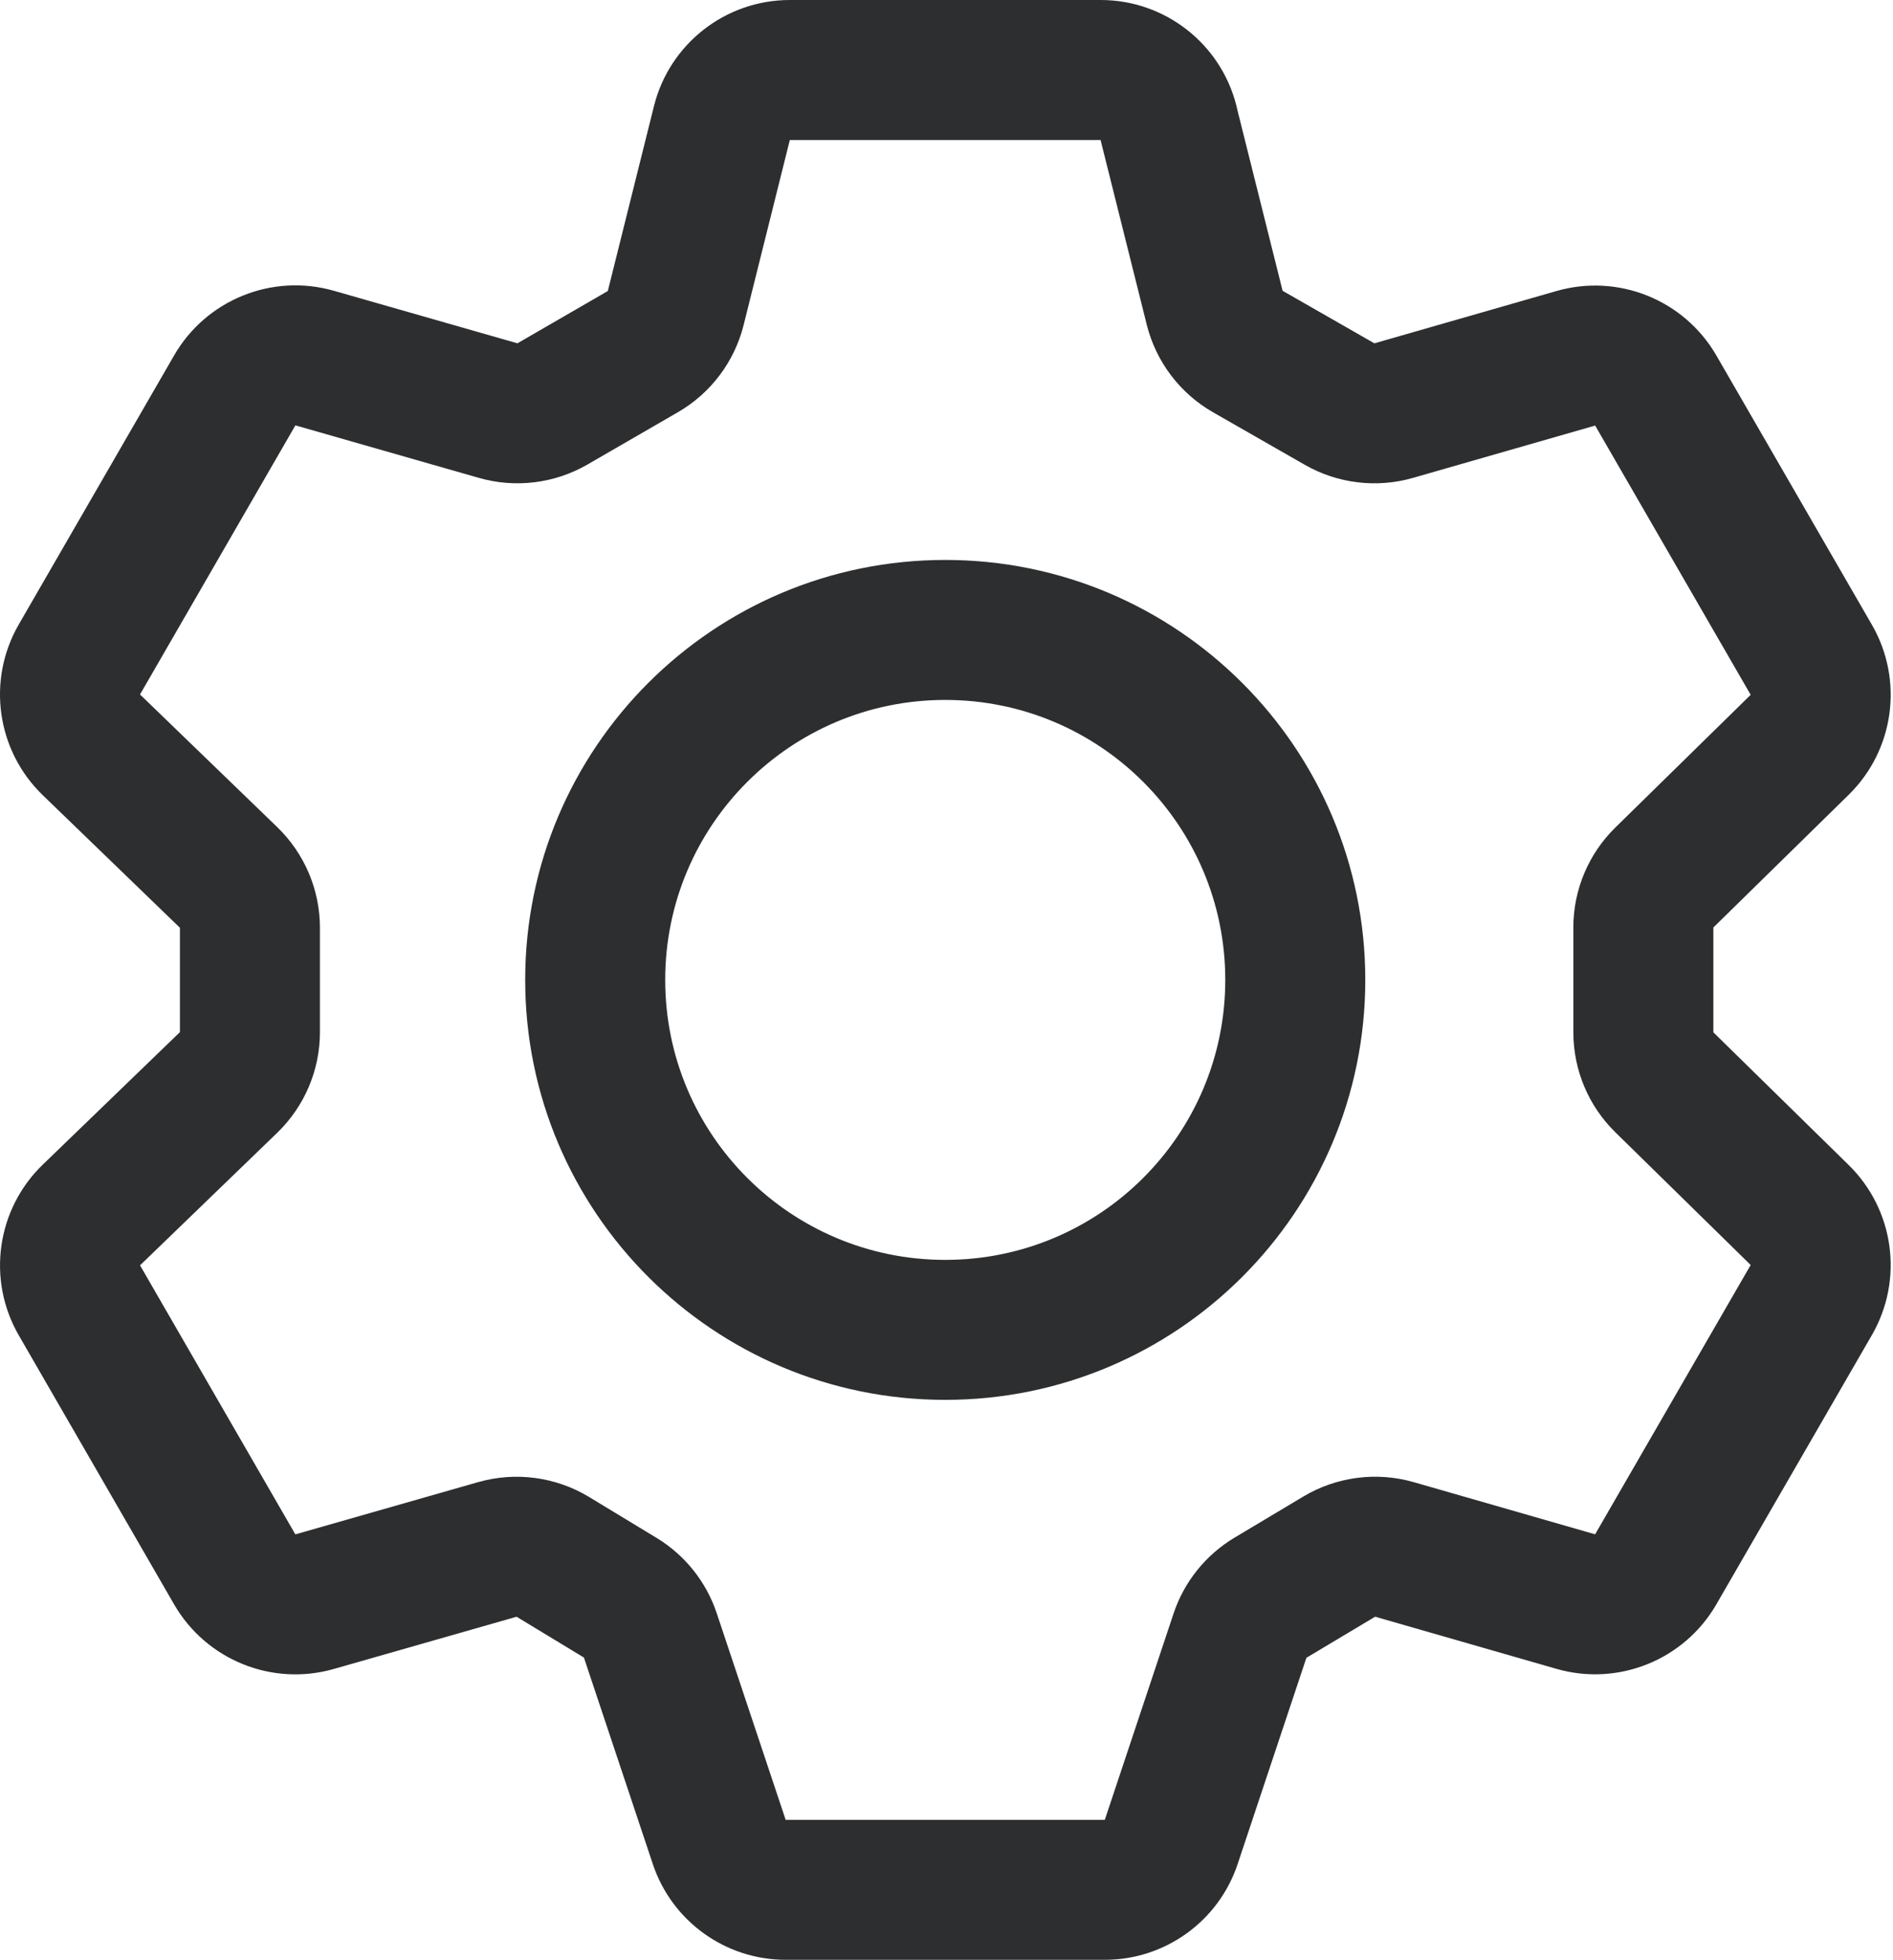 <?xml version="1.0" encoding="UTF-8"?>
<svg width="676px" height="700px" viewBox="0 0 676 700" version="1.1" xmlns="http://www.w3.org/2000/svg" xmlns:xlink="http://www.w3.org/1999/xlink">
    <title>cog-alt-svgrepo-com</title>
    <g id="Page-1" stroke="none" stroke-width="1" fill="none" fill-rule="evenodd">
        <g id="cog-alt-svgrepo-com" transform="translate(-0.001, 0)" fill="#2D2E2F" fill-rule="nonzero">
            <path d="M119.231,596.11 L184.478,577.461 L208.521,592.041 L233.136,665.836 C239.96,686.253 259.065,700 280.576,700 L394.526,700 C416.054,700 435.167,686.225 441.97,665.8 L466.521,592.123 L491.066,577.451 L555.815,596.076 C577.893,602.417 601.441,592.911 612.925,573.029 L668.476,476.827 C679.883,457.066 676.468,432.094 660.178,416.123 L611.852,368.722 L611.851,331.279 L660.182,283.873 C676.468,267.906 679.883,242.934 668.478,223.177 L612.926,126.973 C601.414,107.087 577.869,97.603 555.812,103.95 L490.798,122.629 L458.025,103.866 L441.821,39.053 L441.753,38.718 C441.691,38.428 441.624,38.139 441.552,37.85 C435.979,15.603 415.985,0 393.051,0 L282.051,0 C259.117,0 239.123,15.603 233.55,37.85 L217.051,103.95 L184.779,122.622 L119.256,103.865 C97.185,97.539 73.633,107.067 62.165,126.968 L6.7,223.051 C-4.773,242.921 -1.247,268.052 15.251,284 L64.251,331.375 L64.251,368.65 L15.254,415.997 C-1.263,431.975 -4.768,457.134 6.744,477.007 L62.174,573.047 C73.659,592.92 97.178,602.422 119.231,596.11 Z M569.627,548.021 L504.887,529.399 C491.575,525.57 477.271,527.435 465.386,534.549 L440.849,549.216 C430.575,555.37 422.858,564.984 419.081,576.327 L394.531,650 L280.562,650 L255.967,576.264 C252.247,565.042 244.626,555.472 234.481,549.309 L210.39,534.699 C198.471,527.482 184.103,525.562 170.724,529.389 L105.471,548.04 L50.008,451.943 L98.998,404.603 C108.76,395.167 114.265,382.173 114.251,368.6 L114.251,331.375 C114.251,317.82 108.747,304.846 99.001,295.425 L50.002,248.05 L105.487,151.932 L170.996,170.685 C184.014,174.425 198.019,172.711 209.772,165.928 L242.072,147.239 C253.781,140.478 262.26,129.238 265.552,116.1 L282.051,50 L393.019,50 L409.523,116.013 C412.842,129.244 421.401,140.53 433.228,147.284 L465.955,166.021 C477.694,172.742 491.657,174.42 504.655,170.671 L569.64,152 L625.174,248.173 L576.845,295.577 C567.271,304.961 561.866,317.807 561.851,331.221 L561.851,368.75 C561.866,382.193 567.271,395.039 576.851,404.429 L625.174,451.827 L569.627,548.021 Z" id="Path"></path>
            <path d="M337.551,200 C254.708,200 187.551,267.157 187.551,350 C187.551,432.843 254.708,500 337.551,500 C420.394,500 487.551,432.843 487.551,350 C487.551,267.157 420.394,200 337.551,200 Z M337.551,250 C392.78,250 437.551,294.772 437.551,350 C437.551,405.228 392.78,450 337.551,450 C282.323,450 237.551,405.228 237.551,350 C237.551,294.772 282.323,250 337.551,250 Z" id="Oval"></path>
        </g>
    </g>
</svg>